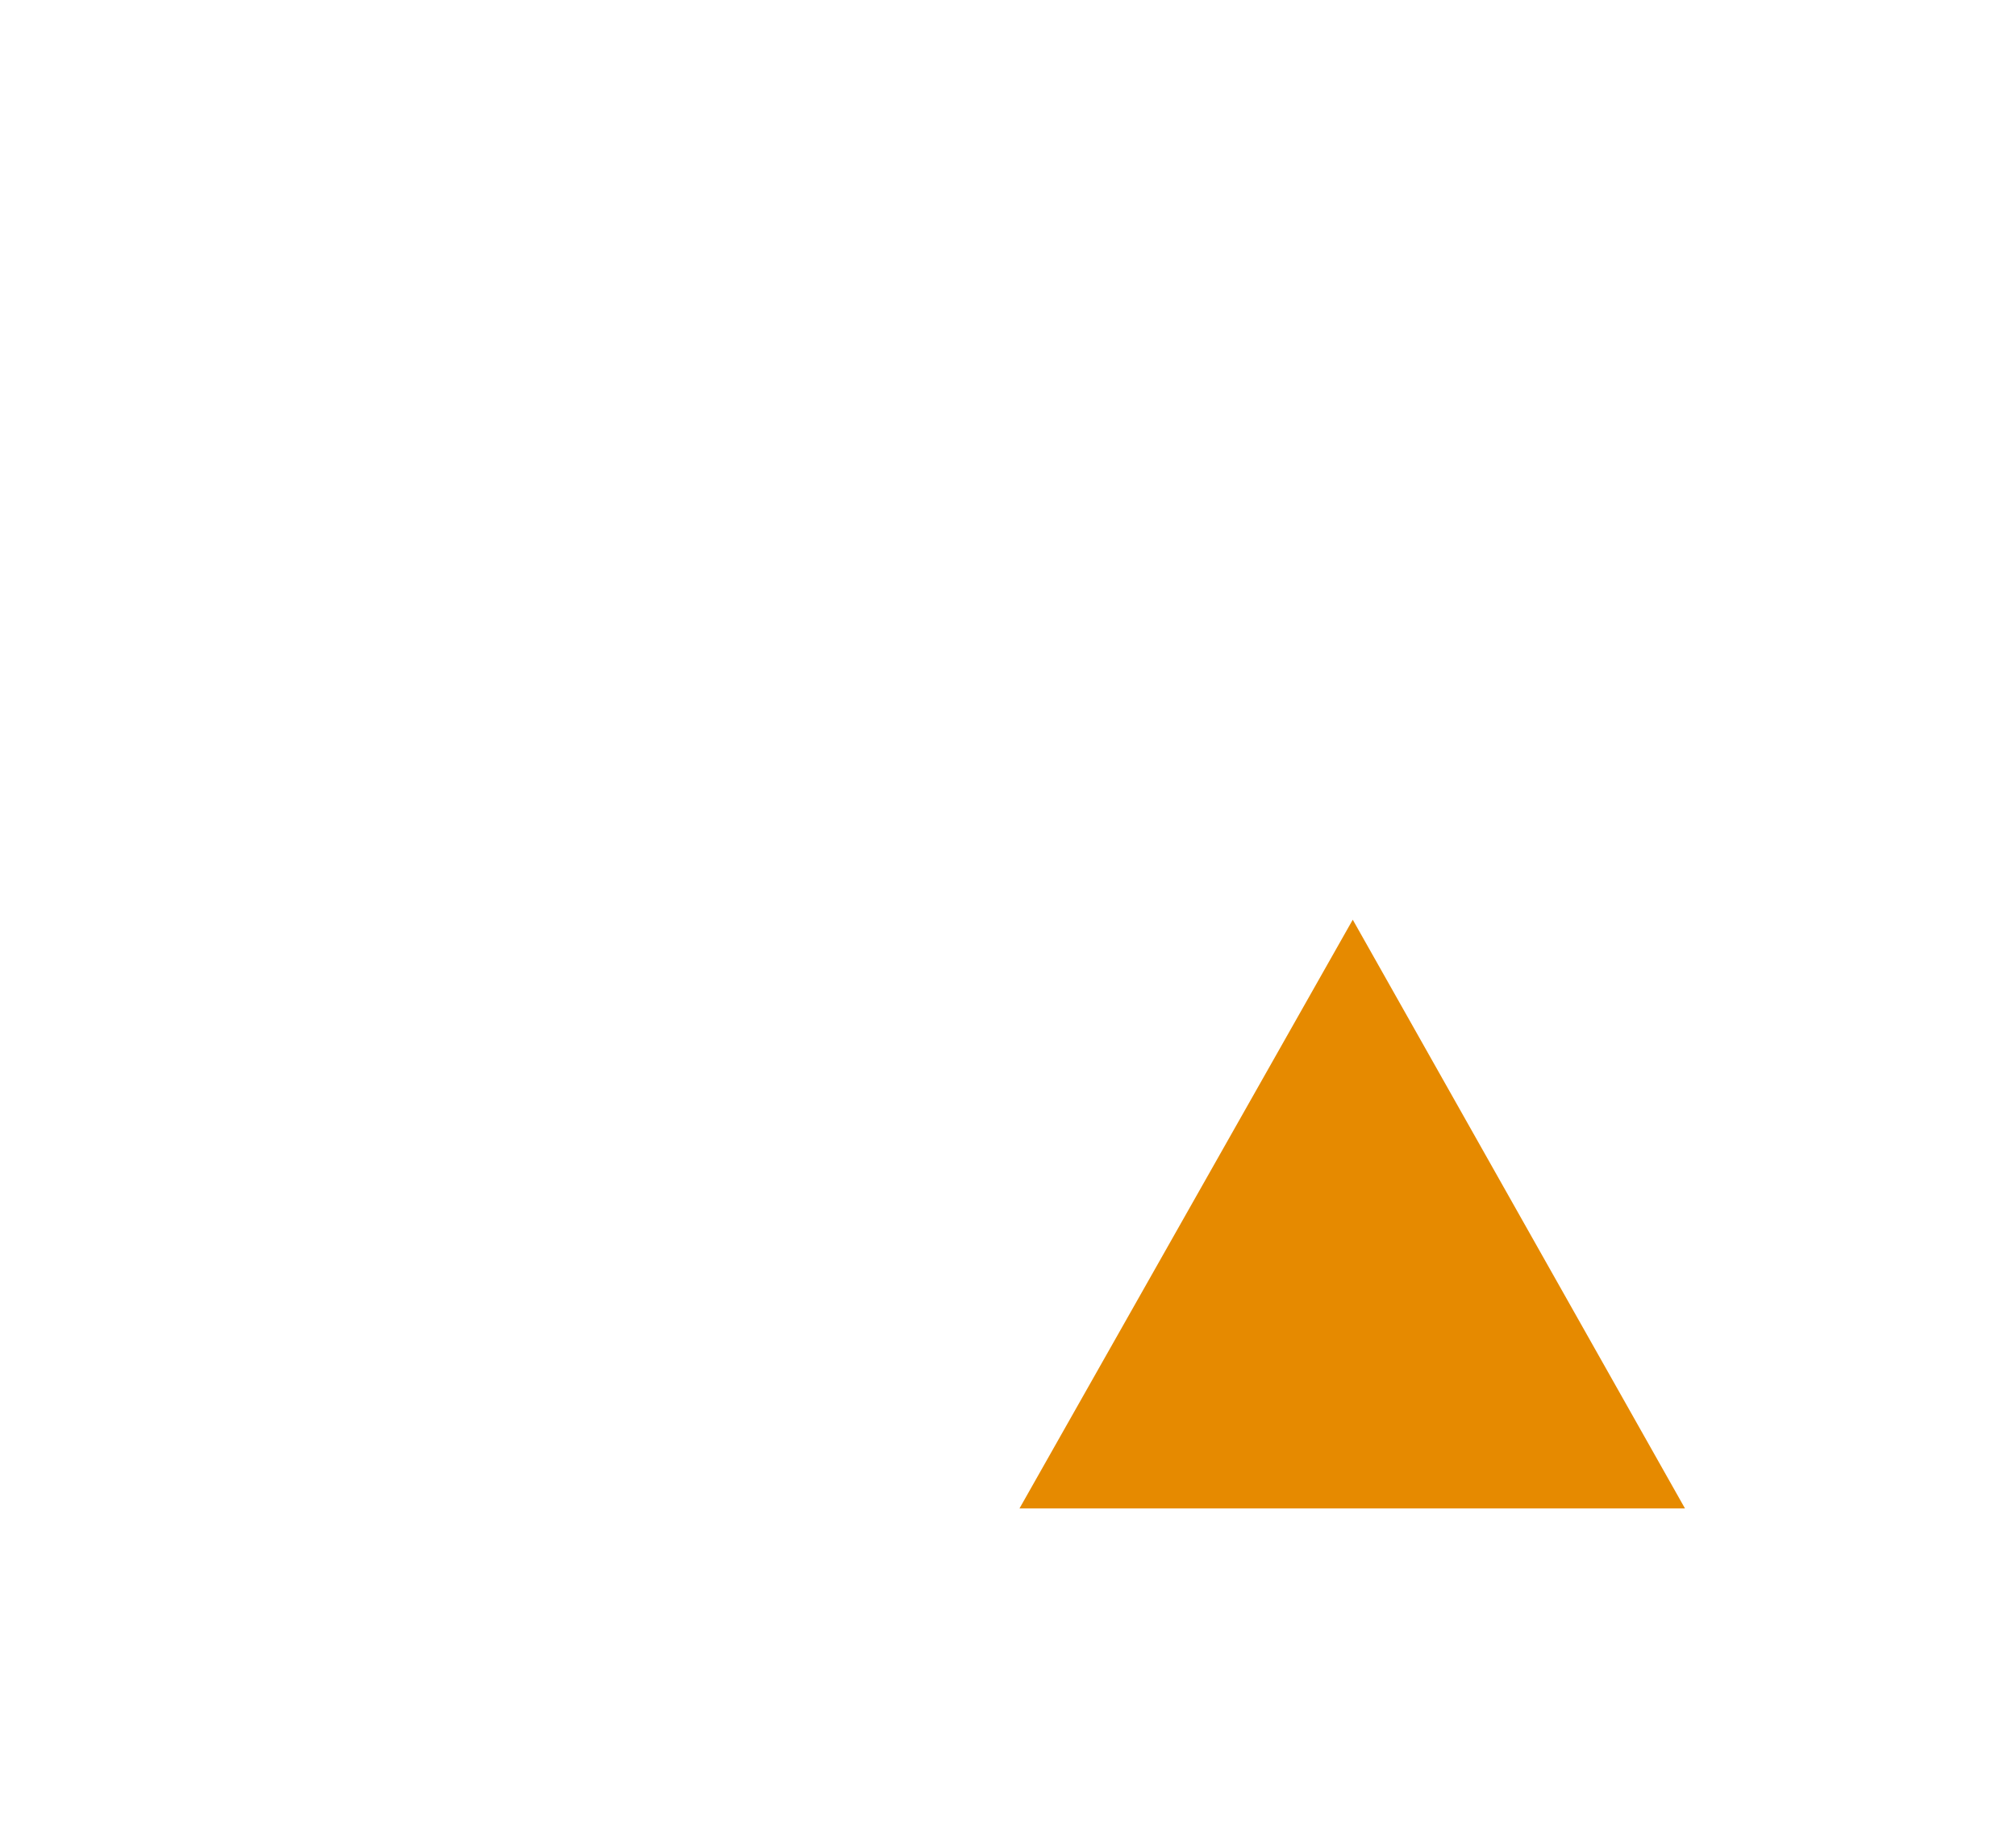 <svg xmlns="http://www.w3.org/2000/svg" xmlns:xlink="http://www.w3.org/1999/xlink" width="274.05" height="250.089" viewBox="0 0 274.05 250.089">
  <defs>
    <filter id="Path_534" x="0" y="0" width="251.813" height="250.083" filterUnits="userSpaceOnUse">
      <feOffset input="SourceAlpha"/>
      <feGaussianBlur stdDeviation="15" result="blur"/>
      <feFlood flood-color="#ffdc30" flood-opacity="0.49"/>
      <feComposite operator="in" in2="blur"/>
      <feComposite in="SourceGraphic"/>
    </filter>
    <filter id="Path_535" x="93.591" y="80.048" width="180.459" height="170.041" filterUnits="userSpaceOnUse">
      <feOffset input="SourceAlpha"/>
      <feGaussianBlur stdDeviation="15" result="blur-2"/>
      <feFlood flood-color="#ffdc30" flood-opacity="0.49"/>
      <feComposite operator="in" in2="blur-2"/>
      <feComposite in="SourceGraphic"/>
    </filter>
  </defs>
  <g id="Group_2954" data-name="Group 2954" transform="translate(45 45)">
    <g transform="matrix(1, 0, 0, 1, -45, -45)" filter="url(#Path_534)">
      <path id="Path_534-2" data-name="Path 534" d="M92.646,0,0,160.083H71.562L161.813,0Z" transform="translate(45 45)" fill="#fff"/>
    </g>
    <g transform="matrix(1, 0, 0, 1, -45, -45)" filter="url(#Path_535)">
      <path id="Path_535-2" data-name="Path 535" d="M54.1,119.841h90.459L99.4,39.8Z" transform="translate(84.49 85.25)" fill="#e68a00"/>
    </g>
  </g>
</svg>
